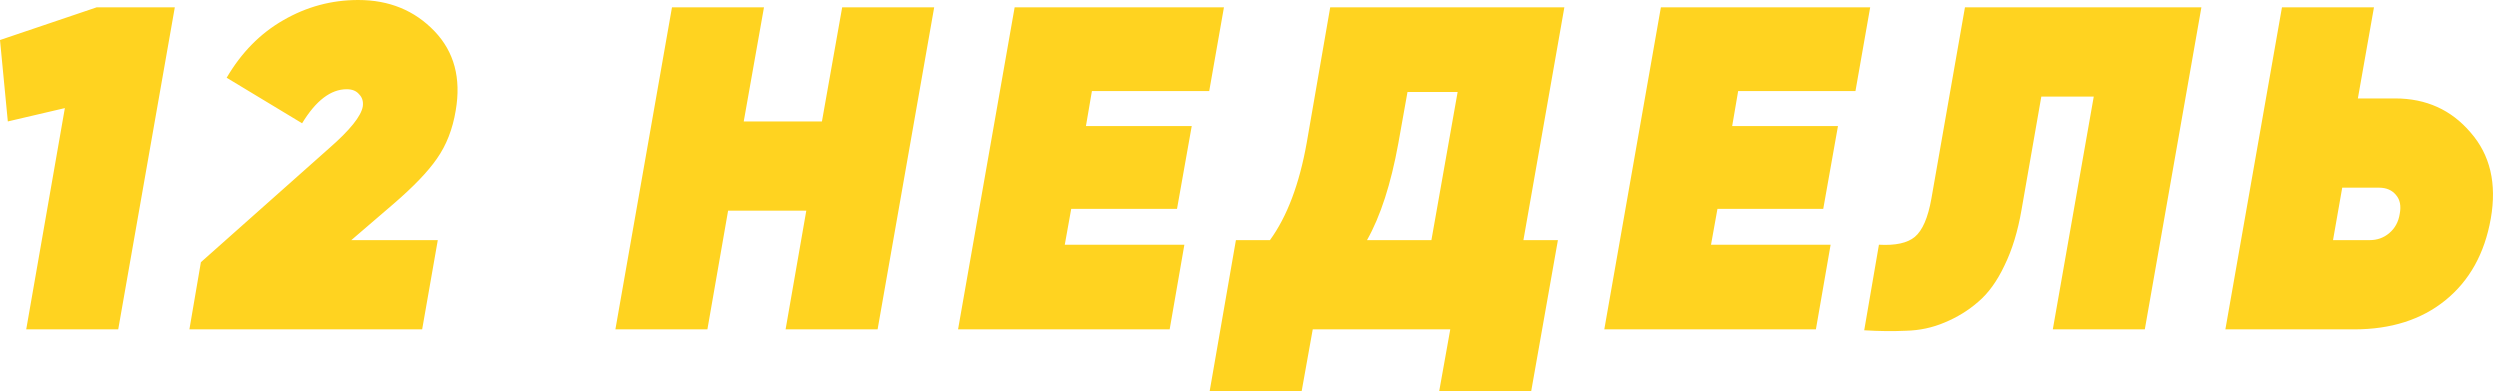 <?xml version="1.0" encoding="UTF-8"?> <svg xmlns="http://www.w3.org/2000/svg" width="696" height="109" viewBox="0 0 696 109" fill="none"> <path d="M-4.96154e-05 11.142L26.893 2.049H48.664L32.912 91.694H7.3L18.057 30.095L2.177 33.809L-4.96154e-05 11.142ZM117.528 91.694H52.728L55.929 72.996L91.531 41.365C97.422 36.242 100.581 32.315 101.008 29.583C101.178 28.217 100.837 27.107 99.983 26.253C99.215 25.314 98.062 24.845 96.525 24.845C92.086 24.845 87.945 28.003 84.103 34.321L63.101 21.643C67.199 14.642 72.45 9.306 78.853 5.635C85.341 1.879 92.299 0 99.727 0C108.35 0 115.436 2.903 120.985 8.709C126.449 14.429 128.413 21.771 126.876 30.735C126.023 35.943 124.272 40.426 121.626 44.182C119.15 47.768 115.137 51.951 109.588 56.732L97.806 66.849H121.882L117.528 91.694ZM228.826 33.809L234.461 2.049H260.074L244.322 91.694H218.709L224.472 58.653H202.702L196.939 91.694H171.326L187.078 2.049H212.69L207.056 33.809H228.826ZM340.743 2.049L336.645 25.357H303.989L302.325 35.09H331.779L327.681 58.141H298.227L296.434 68.13H329.73L325.632 91.694H266.723L282.475 2.049H340.743ZM370.331 2.049H435.515L424.117 66.849H433.722L426.294 108.854H400.682L403.755 91.694H365.465L362.391 108.854H336.778L344.078 66.849H353.555C358.336 60.275 361.751 51.226 363.8 39.7L370.331 2.049ZM380.576 66.849H398.505L405.804 25.613H391.846L389.284 39.956C387.235 51.226 384.332 60.19 380.576 66.849ZM520.657 2.049L516.559 25.357H483.903L482.238 35.09H511.692L507.594 58.141H478.14L476.347 68.13H509.643L505.545 91.694H446.636L462.388 2.049H520.657ZM518.997 91.95L523.095 68.13C527.705 68.386 531.035 67.66 533.084 65.953C535.218 64.16 536.755 60.617 537.694 55.324L547.043 2.049H612.867L597.115 91.694H571.503L582.9 26.894H568.301L562.795 58.397C561.77 64.373 560.191 69.539 558.056 73.893C556.007 78.247 553.574 81.619 550.757 84.01C548.025 86.4 544.908 88.321 541.408 89.773C537.993 91.224 534.407 91.992 530.651 92.078C526.98 92.248 523.095 92.206 518.997 91.95ZM656.429 27.406H666.802C675.425 27.406 682.425 30.565 687.804 36.883C693.268 43.115 695.146 51.097 693.439 60.83C691.731 70.563 687.505 78.162 680.76 83.626C674.101 89.004 665.649 91.694 655.404 91.694H619.546L635.298 2.049H660.911L656.429 27.406ZM668.082 59.55C668.509 57.33 668.168 55.58 667.058 54.299C665.948 52.933 664.368 52.25 662.319 52.25H652.074L649.513 66.849H659.758C661.807 66.849 663.6 66.209 665.137 64.928C666.759 63.562 667.741 61.77 668.082 59.55Z" fill="#FFD320"></path> </svg> 